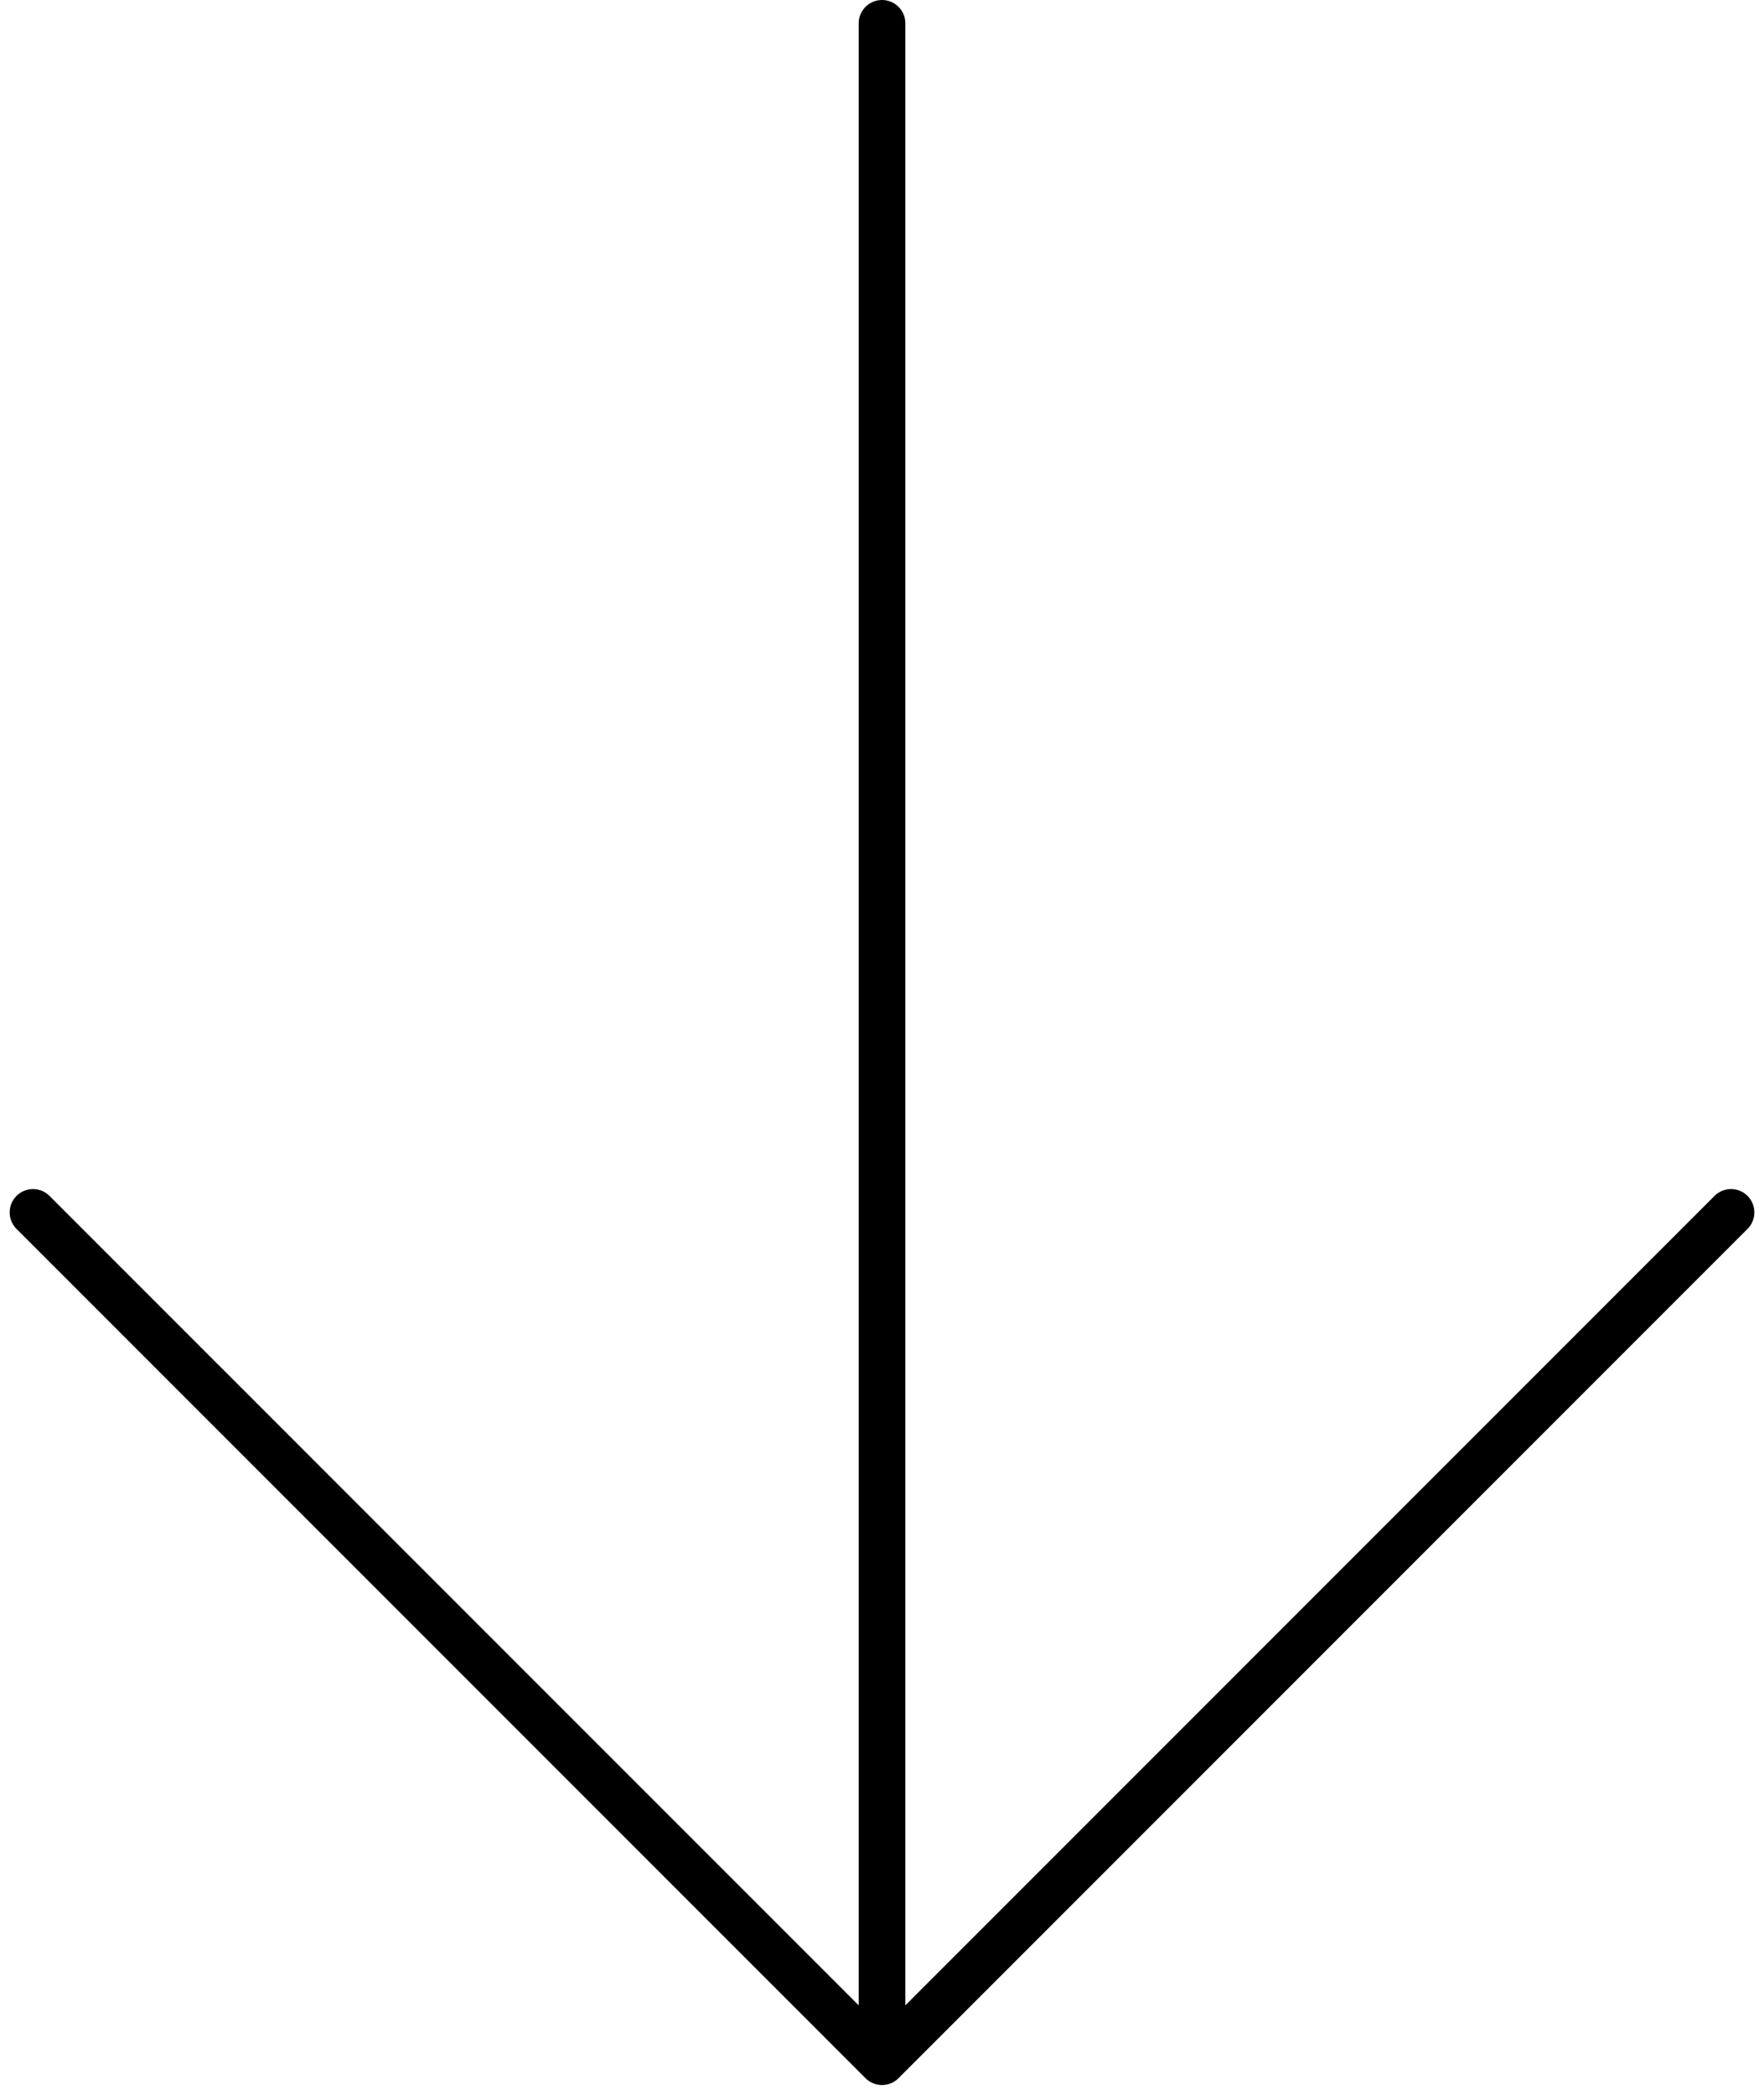 <svg xmlns="http://www.w3.org/2000/svg" width="56.705" height="67.312" viewBox="0 0 56.705 67.312">
  <path id="Tracé_6" data-name="Tracé 6" d="M59.084,41.209,31.792,68.5m0,0L4.5,41.209M31.792,68.5V3" transform="translate(-3.439 -2.25)" fill="none" stroke="#000" stroke-linecap="round" stroke-linejoin="round" stroke-width="1.5"/>
</svg>
